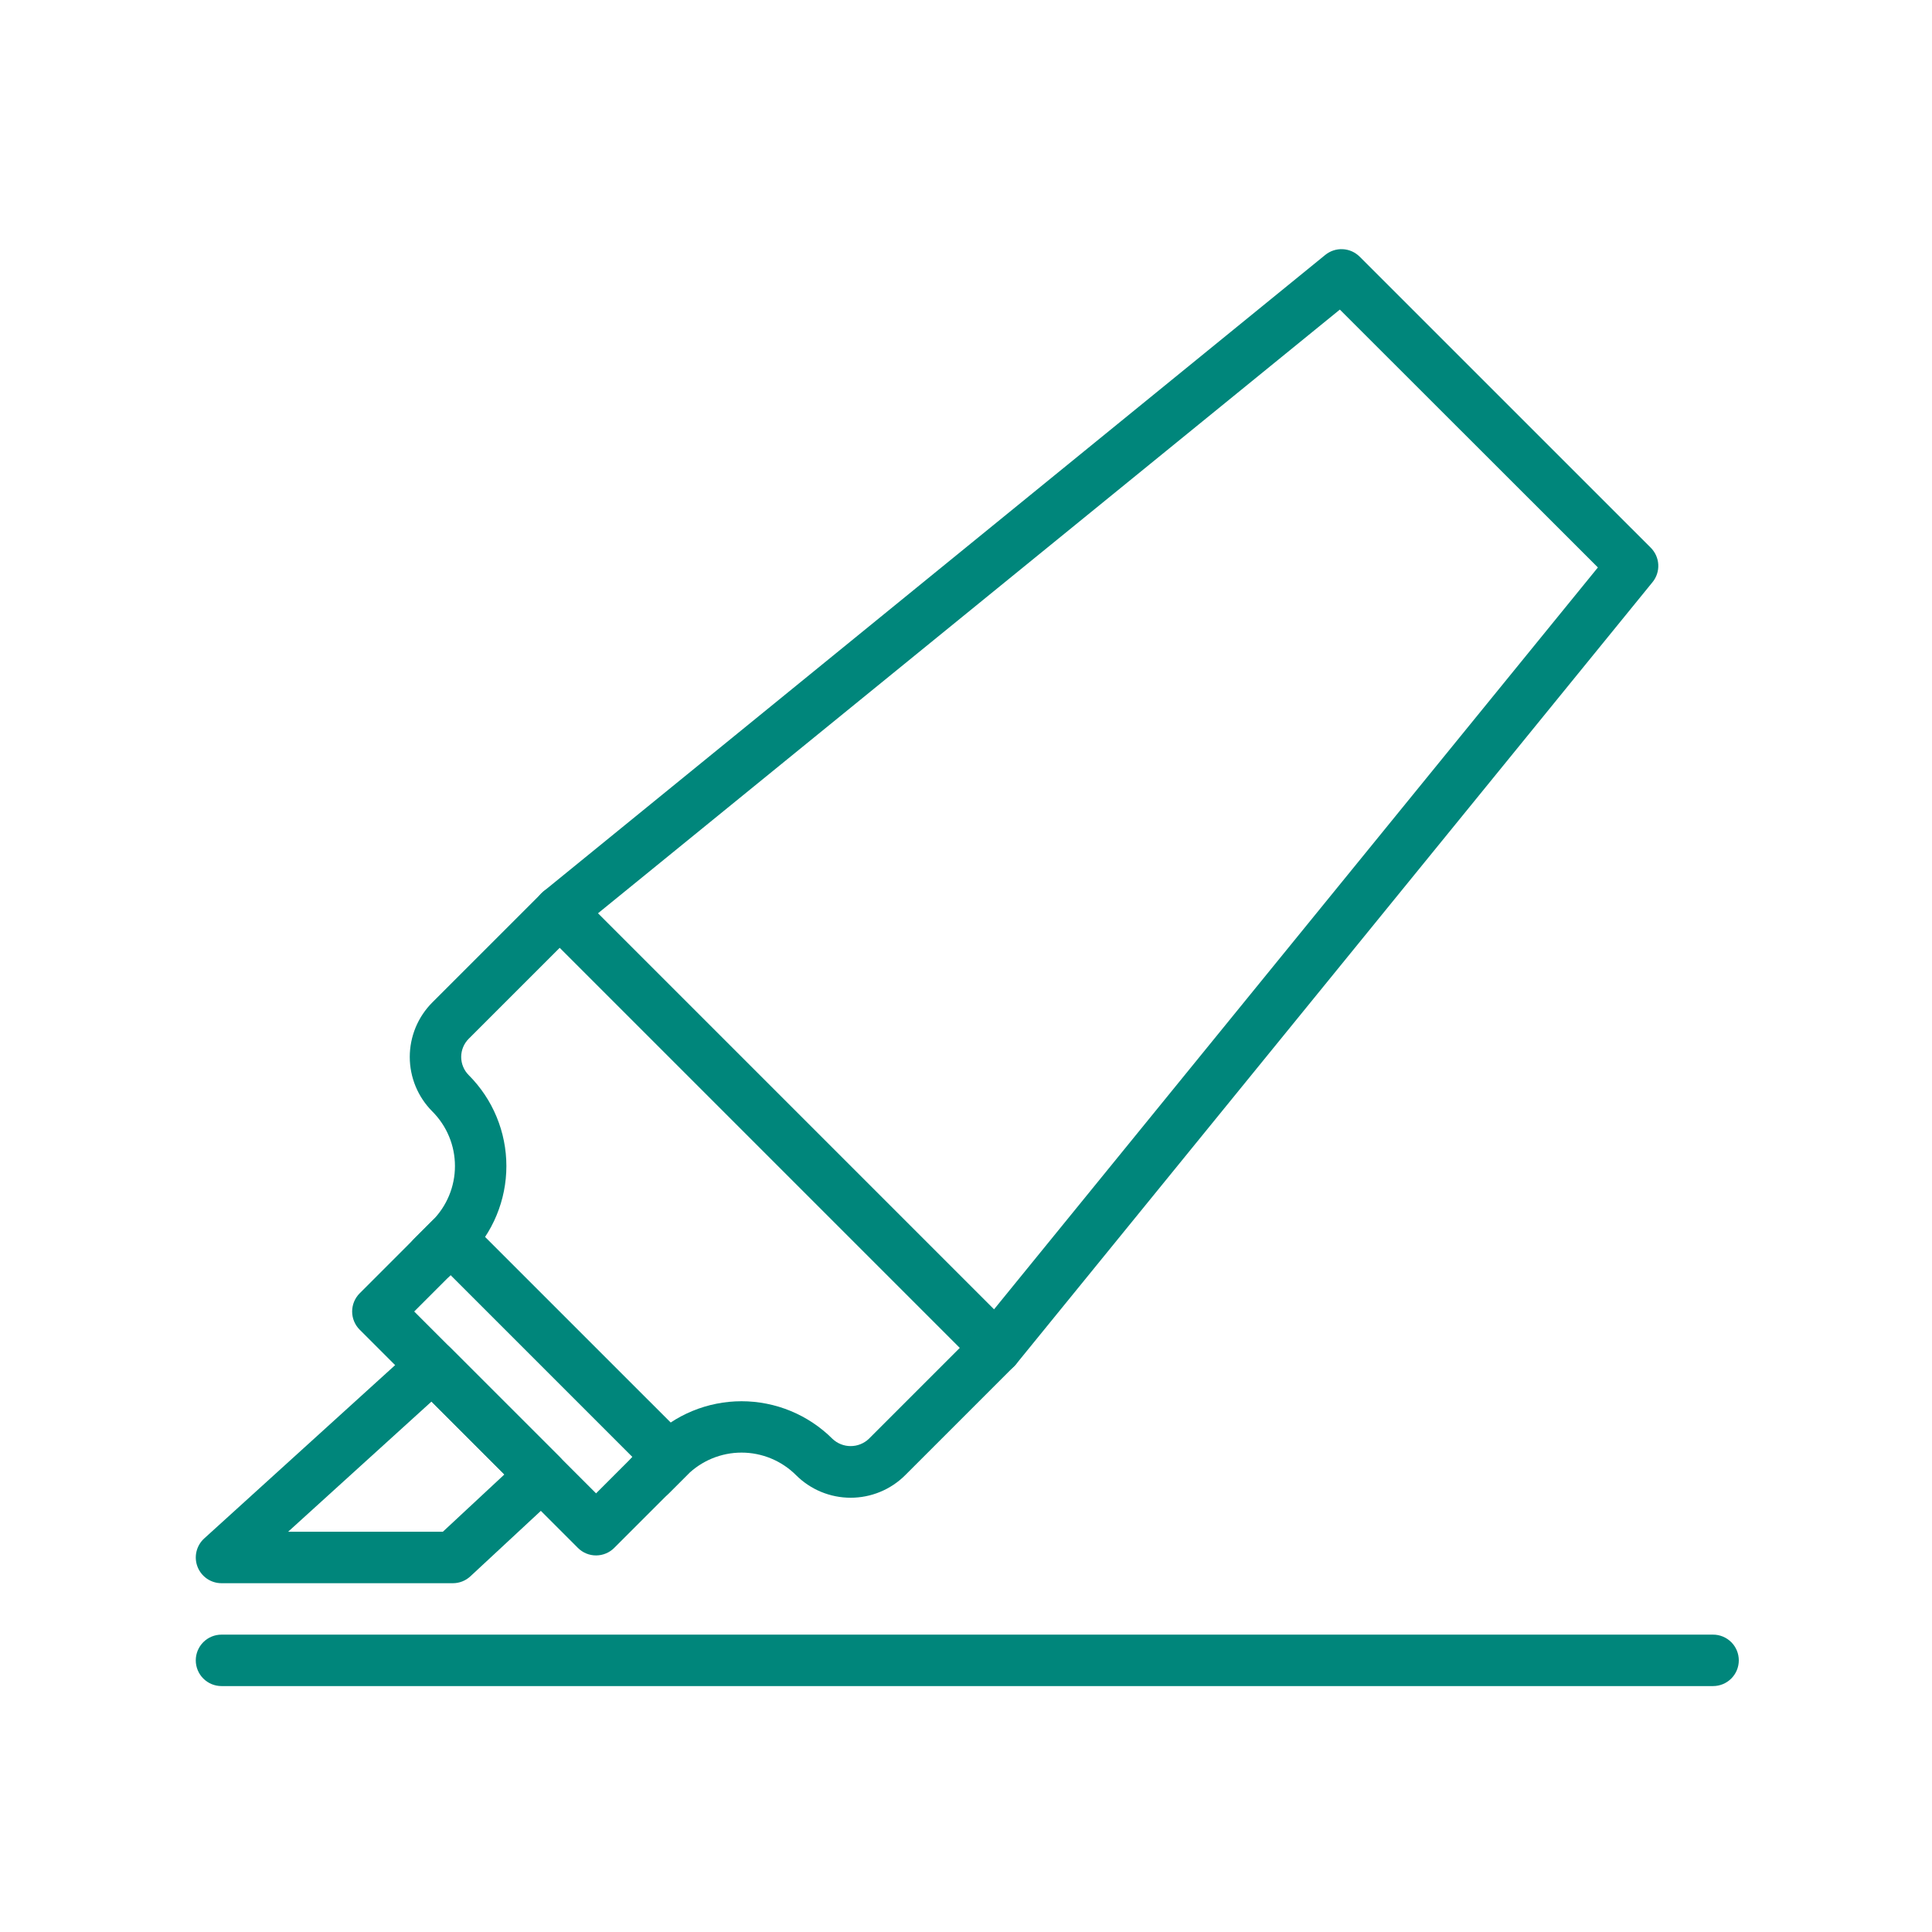 <svg xmlns="http://www.w3.org/2000/svg" xmlns:xlink="http://www.w3.org/1999/xlink" width="1080" zoomAndPan="magnify" viewBox="0 0 810 810" height="1080" preserveAspectRatio="xMidYMid meet" version="1.0"><path fill="#00867b" d="M 417.625 575.891 C 416.195 575.891 414.82 575.617 413.5 575.07 C 412.18 574.523 411.012 573.742 410.004 572.73 L 227.031 389.75 C 226.496 389.219 226.02 388.633 225.605 388 C 225.195 387.367 224.852 386.695 224.578 385.988 C 224.305 385.285 224.109 384.559 223.988 383.812 C 223.871 383.062 223.832 382.312 223.867 381.559 C 223.906 380.801 224.023 380.059 224.219 379.328 C 224.414 378.598 224.684 377.895 225.027 377.219 C 225.371 376.543 225.781 375.914 226.254 375.324 C 226.73 374.738 227.262 374.203 227.852 373.727 L 555.625 106.875 C 556.137 106.457 556.684 106.09 557.266 105.773 C 557.848 105.457 558.453 105.195 559.082 104.988 C 559.707 104.785 560.352 104.637 561.008 104.551 C 561.664 104.465 562.32 104.438 562.98 104.473 C 563.641 104.508 564.293 104.602 564.938 104.754 C 565.578 104.906 566.203 105.121 566.809 105.387 C 567.414 105.656 567.988 105.98 568.531 106.355 C 569.078 106.727 569.582 107.148 570.051 107.617 L 692.094 229.637 C 692.562 230.105 692.98 230.609 693.355 231.156 C 693.73 231.703 694.055 232.277 694.32 232.879 C 694.59 233.484 694.801 234.109 694.957 234.75 C 695.109 235.395 695.203 236.047 695.238 236.707 C 695.273 237.367 695.246 238.027 695.16 238.684 C 695.07 239.336 694.926 239.98 694.719 240.609 C 694.516 241.238 694.254 241.844 693.938 242.422 C 693.621 243.004 693.254 243.551 692.836 244.062 L 426.023 571.902 C 425.062 573.086 423.902 574.027 422.543 574.719 C 421.184 575.414 419.742 575.801 418.219 575.879 Z M 250.719 382.895 L 416.762 548.938 L 669.926 237.906 L 561.738 129.797 Z M 250.719 382.895 " fill-opacity="1" fill-rule="nonzero"/><path fill="#00867b" d="M 181.273 537.754 C 180.207 537.754 179.164 537.602 178.145 537.289 C 177.125 536.98 176.172 536.531 175.285 535.938 C 174.398 535.344 173.617 534.637 172.941 533.812 C 172.266 532.988 171.723 532.086 171.312 531.098 C 170.906 530.113 170.648 529.09 170.547 528.031 C 170.441 526.969 170.492 525.918 170.699 524.871 C 170.906 523.824 171.262 522.832 171.766 521.891 C 172.27 520.953 172.895 520.105 173.648 519.352 L 181.273 511.738 C 182.023 510.988 182.73 510.207 183.402 509.387 C 184.074 508.566 184.707 507.719 185.293 506.836 C 185.883 505.957 186.426 505.051 186.926 504.113 C 187.426 503.18 187.875 502.223 188.281 501.246 C 188.688 500.266 189.043 499.27 189.352 498.258 C 189.66 497.242 189.914 496.219 190.121 495.18 C 190.328 494.141 190.484 493.094 190.586 492.039 C 190.691 490.984 190.742 489.93 190.742 488.871 C 190.742 487.809 190.691 486.754 190.586 485.699 C 190.484 484.645 190.328 483.598 190.121 482.559 C 189.914 481.523 189.66 480.496 189.352 479.48 C 189.043 478.469 188.688 477.473 188.281 476.492 C 187.875 475.516 187.426 474.559 186.926 473.625 C 186.426 472.691 185.883 471.781 185.293 470.902 C 184.707 470.023 184.074 469.172 183.402 468.352 C 182.73 467.535 182.023 466.75 181.273 466 C 180.523 465.25 179.812 464.469 179.141 463.648 C 178.469 462.828 177.84 461.98 177.25 461.098 C 176.66 460.219 176.117 459.309 175.617 458.375 C 175.117 457.441 174.664 456.484 174.258 455.508 C 173.855 454.527 173.496 453.531 173.191 452.516 C 172.883 451.504 172.625 450.477 172.418 449.438 C 172.211 448.398 172.055 447.352 171.953 446.297 C 171.848 445.242 171.797 444.188 171.797 443.125 C 171.797 442.066 171.848 441.012 171.953 439.957 C 172.055 438.902 172.211 437.855 172.418 436.816 C 172.625 435.777 172.883 434.75 173.191 433.734 C 173.496 432.723 173.855 431.727 174.258 430.746 C 174.664 429.77 175.117 428.812 175.617 427.879 C 176.117 426.941 176.66 426.035 177.25 425.156 C 177.84 424.273 178.469 423.426 179.141 422.605 C 179.812 421.785 180.523 421 181.273 420.254 L 227.02 374.516 C 227.52 374 228.062 373.539 228.652 373.133 C 229.238 372.727 229.863 372.383 230.52 372.098 C 231.18 371.816 231.859 371.602 232.559 371.453 C 233.258 371.309 233.969 371.23 234.684 371.223 C 235.398 371.219 236.109 371.281 236.812 371.418 C 237.516 371.551 238.195 371.754 238.859 372.027 C 239.523 372.297 240.152 372.633 240.746 373.027 C 241.344 373.426 241.895 373.875 242.402 374.383 C 242.906 374.887 243.359 375.438 243.754 376.035 C 244.152 376.633 244.484 377.262 244.754 377.922 C 245.027 378.586 245.23 379.27 245.363 379.973 C 245.5 380.676 245.562 381.383 245.559 382.098 C 245.551 382.816 245.477 383.523 245.328 384.223 C 245.18 384.926 244.965 385.605 244.684 386.262 C 244.402 386.918 244.055 387.543 243.648 388.133 C 243.242 388.723 242.781 389.266 242.266 389.762 L 196.52 435.5 C 196.016 436 195.57 436.543 195.176 437.133 C 194.781 437.723 194.449 438.344 194.18 438.996 C 193.906 439.652 193.703 440.328 193.562 441.023 C 193.426 441.719 193.355 442.418 193.355 443.125 C 193.355 443.836 193.426 444.535 193.562 445.23 C 193.703 445.926 193.906 446.602 194.18 447.254 C 194.449 447.91 194.781 448.531 195.176 449.121 C 195.57 449.711 196.016 450.254 196.52 450.754 C 197.766 452.004 198.949 453.309 200.07 454.676 C 201.191 456.039 202.238 457.457 203.223 458.926 C 204.203 460.391 205.109 461.902 205.941 463.461 C 206.773 465.02 207.523 466.613 208.199 468.242 C 208.875 469.875 209.469 471.535 209.98 473.223 C 210.496 474.914 210.922 476.621 211.266 478.355 C 211.613 480.086 211.871 481.828 212.043 483.586 C 212.215 485.344 212.305 487.105 212.305 488.871 C 212.305 490.637 212.215 492.395 212.043 494.152 C 211.871 495.91 211.613 497.652 211.266 499.387 C 210.922 501.117 210.496 502.828 209.98 504.516 C 209.469 506.207 208.875 507.867 208.199 509.496 C 207.523 511.129 206.773 512.723 205.941 514.277 C 205.109 515.836 204.203 517.348 203.223 518.816 C 202.238 520.285 201.191 521.699 200.07 523.062 C 198.949 524.43 197.766 525.734 196.52 526.984 L 188.895 534.617 C 187.883 535.625 186.715 536.398 185.395 536.945 C 184.074 537.488 182.699 537.758 181.273 537.754 Z M 181.273 537.754 " fill-opacity="1" fill-rule="nonzero"/><path fill="#00867b" d="M 272.781 629.262 C 271.715 629.262 270.668 629.109 269.648 628.801 C 268.629 628.492 267.676 628.043 266.785 627.449 C 265.898 626.855 265.117 626.148 264.441 625.324 C 263.762 624.5 263.223 623.598 262.812 622.609 C 262.402 621.625 262.148 620.602 262.043 619.543 C 261.938 618.48 261.988 617.426 262.195 616.379 C 262.402 615.336 262.758 614.34 263.262 613.398 C 263.766 612.461 264.391 611.613 265.145 610.859 L 272.781 603.234 C 274.031 601.988 275.336 600.805 276.703 599.688 C 278.066 598.57 279.484 597.523 280.953 596.543 C 282.422 595.562 283.934 594.66 285.492 593.828 C 287.047 593 288.641 592.246 290.273 591.57 C 291.902 590.898 293.562 590.305 295.254 589.793 C 296.941 589.281 298.652 588.855 300.383 588.512 C 302.113 588.168 303.855 587.91 305.613 587.734 C 307.371 587.562 309.129 587.477 310.895 587.477 C 312.66 587.477 314.418 587.562 316.176 587.734 C 317.934 587.91 319.676 588.168 321.406 588.512 C 323.137 588.855 324.848 589.281 326.535 589.793 C 328.227 590.305 329.887 590.898 331.516 591.57 C 333.148 592.246 334.742 593 336.297 593.828 C 337.855 594.66 339.367 595.562 340.836 596.543 C 342.305 597.523 343.723 598.57 345.086 599.688 C 346.453 600.805 347.758 601.988 349.008 603.234 C 349.52 603.719 350.07 604.152 350.66 604.531 C 351.254 604.91 351.875 605.23 352.531 605.492 C 353.184 605.754 353.855 605.949 354.547 606.082 C 355.238 606.215 355.934 606.281 356.637 606.281 C 357.34 606.281 358.039 606.215 358.727 606.082 C 359.418 605.949 360.09 605.754 360.746 605.492 C 361.398 605.23 362.02 604.91 362.613 604.531 C 363.203 604.152 363.754 603.719 364.266 603.234 L 410.004 557.496 C 410.508 557.012 411.051 556.578 411.641 556.199 C 412.227 555.816 412.848 555.496 413.496 555.238 C 414.148 554.98 414.816 554.785 415.504 554.656 C 416.191 554.527 416.887 554.465 417.586 554.469 C 418.289 554.477 418.98 554.551 419.664 554.691 C 420.352 554.832 421.016 555.039 421.664 555.309 C 422.309 555.578 422.922 555.91 423.504 556.301 C 424.086 556.691 424.621 557.133 425.117 557.629 C 425.613 558.125 426.055 558.66 426.445 559.242 C 426.836 559.824 427.168 560.438 427.438 561.082 C 427.707 561.73 427.914 562.395 428.055 563.082 C 428.195 563.766 428.27 564.457 428.277 565.16 C 428.281 565.859 428.219 566.555 428.09 567.242 C 427.961 567.93 427.766 568.598 427.508 569.25 C 427.25 569.898 426.93 570.52 426.547 571.105 C 426.168 571.695 425.734 572.238 425.25 572.742 L 379.512 618.48 C 378.762 619.227 377.977 619.938 377.156 620.609 C 376.336 621.277 375.488 621.906 374.605 622.496 C 373.723 623.082 372.816 623.625 371.883 624.125 C 370.949 624.621 369.992 625.074 369.012 625.477 C 368.035 625.883 367.039 626.238 366.023 626.543 C 365.012 626.852 363.984 627.109 362.945 627.312 C 361.906 627.52 360.859 627.676 359.805 627.777 C 358.754 627.883 357.695 627.934 356.637 627.934 C 355.578 627.934 354.523 627.883 353.469 627.777 C 352.414 627.676 351.367 627.52 350.328 627.312 C 349.289 627.109 348.266 626.852 347.25 626.543 C 346.238 626.238 345.242 625.883 344.262 625.477 C 343.281 625.074 342.328 624.621 341.391 624.125 C 340.457 623.625 339.551 623.082 338.668 622.496 C 337.789 621.906 336.938 621.277 336.117 620.609 C 335.297 619.938 334.512 619.227 333.762 618.48 C 333.016 617.73 332.23 617.02 331.41 616.348 C 330.594 615.676 329.742 615.047 328.863 614.461 C 327.98 613.871 327.074 613.328 326.141 612.828 C 325.207 612.328 324.25 611.875 323.27 611.473 C 322.293 611.066 321.297 610.711 320.281 610.402 C 319.27 610.094 318.242 609.84 317.203 609.633 C 316.164 609.426 315.117 609.27 314.062 609.164 C 313.012 609.062 311.953 609.012 310.895 609.012 C 309.836 609.012 308.777 609.062 307.723 609.164 C 306.672 609.27 305.625 609.426 304.586 609.633 C 303.547 609.84 302.52 610.094 301.508 610.402 C 300.492 610.711 299.496 611.066 298.52 611.473 C 297.539 611.875 296.582 612.328 295.648 612.828 C 294.715 613.328 293.809 613.871 292.926 614.461 C 292.047 615.047 291.195 615.676 290.379 616.348 C 289.559 617.02 288.773 617.73 288.027 618.48 L 280.402 626.102 C 279.391 627.113 278.227 627.895 276.906 628.441 C 275.586 628.988 274.211 629.262 272.781 629.262 Z M 272.781 629.262 " fill-opacity="1" fill-rule="nonzero"/><path fill="#00867b" d="M 249.902 652.121 C 248.473 652.121 247.094 651.848 245.773 651.301 C 244.453 650.75 243.289 649.973 242.277 648.961 L 150.793 557.477 C 150.293 556.977 149.844 556.43 149.453 555.844 C 149.059 555.254 148.727 554.633 148.457 553.977 C 148.184 553.324 147.98 552.648 147.844 551.957 C 147.703 551.262 147.637 550.562 147.637 549.852 C 147.637 549.145 147.703 548.445 147.844 547.75 C 147.98 547.055 148.184 546.383 148.457 545.727 C 148.727 545.074 149.059 544.453 149.453 543.863 C 149.844 543.273 150.293 542.73 150.793 542.23 L 181.273 511.738 C 181.773 511.238 182.316 510.793 182.906 510.398 C 183.496 510.004 184.117 509.672 184.77 509.402 C 185.426 509.133 186.098 508.926 186.793 508.789 C 187.488 508.652 188.188 508.582 188.895 508.582 C 189.605 508.582 190.305 508.652 191 508.789 C 191.691 508.926 192.367 509.133 193.02 509.402 C 193.676 509.672 194.297 510.004 194.887 510.398 C 195.473 510.793 196.02 511.238 196.52 511.738 L 288.016 603.223 C 288.516 603.723 288.961 604.27 289.355 604.859 C 289.75 605.445 290.082 606.066 290.352 606.723 C 290.621 607.375 290.828 608.051 290.965 608.742 C 291.102 609.438 291.172 610.141 291.172 610.848 C 291.172 611.555 291.102 612.254 290.965 612.949 C 290.828 613.645 290.621 614.316 290.352 614.973 C 290.082 615.625 289.75 616.246 289.355 616.836 C 288.961 617.426 288.516 617.969 288.016 618.469 L 257.512 648.961 C 256.504 649.973 255.34 650.75 254.02 651.297 C 252.703 651.844 251.328 652.117 249.902 652.121 Z M 173.66 549.852 L 249.902 626.094 L 265.145 610.848 L 188.906 534.605 Z M 173.66 549.852 " fill-opacity="1" fill-rule="nonzero"/><path fill="#00867b" d="M 189.898 663.766 L 92.859 663.766 C 91.773 663.766 90.707 663.602 89.672 663.281 C 88.633 662.957 87.664 662.488 86.766 661.875 C 85.871 661.258 85.082 660.523 84.41 659.668 C 83.734 658.816 83.199 657.883 82.809 656.867 C 82.418 655.852 82.184 654.801 82.109 653.719 C 82.035 652.633 82.125 651.559 82.375 650.5 C 82.625 649.441 83.027 648.445 83.578 647.508 C 84.133 646.57 84.809 645.734 85.613 645.004 L 174.027 564.742 C 174.535 564.281 175.082 563.875 175.668 563.516 C 176.254 563.16 176.871 562.863 177.512 562.625 C 178.156 562.387 178.816 562.211 179.492 562.098 C 180.168 561.984 180.848 561.934 181.535 561.953 C 182.219 561.969 182.898 562.051 183.57 562.195 C 184.238 562.344 184.891 562.551 185.52 562.82 C 186.148 563.094 186.75 563.418 187.316 563.805 C 187.883 564.188 188.41 564.625 188.895 565.109 L 234.645 610.848 C 235.156 611.359 235.613 611.918 236.012 612.52 C 236.41 613.125 236.746 613.762 237.016 614.434 C 237.289 615.105 237.488 615.797 237.621 616.508 C 237.754 617.223 237.812 617.941 237.797 618.664 C 237.785 619.387 237.699 620.102 237.543 620.809 C 237.387 621.516 237.16 622.203 236.863 622.863 C 236.57 623.523 236.211 624.148 235.789 624.738 C 235.371 625.328 234.895 625.867 234.363 626.363 L 197.23 660.863 C 196.234 661.793 195.105 662.508 193.84 663.008 C 192.574 663.512 191.258 663.762 189.898 663.766 Z M 120.785 642.199 L 185.66 642.199 L 211.461 618.18 L 180.895 587.621 Z M 120.785 642.199 " fill-opacity="1" fill-rule="nonzero"/><path fill="#00867b" d="M 718.219 706.895 L 92.859 706.895 C 92.152 706.895 91.449 706.824 90.758 706.688 C 90.062 706.547 89.387 706.344 88.734 706.074 C 88.078 705.801 87.457 705.469 86.871 705.074 C 86.281 704.684 85.738 704.234 85.234 703.734 C 84.734 703.234 84.289 702.691 83.895 702.102 C 83.504 701.512 83.168 700.891 82.898 700.238 C 82.629 699.582 82.422 698.91 82.285 698.215 C 82.148 697.52 82.078 696.82 82.078 696.109 C 82.078 695.402 82.148 694.703 82.285 694.008 C 82.422 693.312 82.629 692.641 82.898 691.984 C 83.168 691.332 83.504 690.711 83.895 690.121 C 84.289 689.531 84.734 688.988 85.234 688.488 C 85.738 687.988 86.281 687.539 86.871 687.145 C 87.457 686.754 88.078 686.422 88.734 686.148 C 89.387 685.879 90.062 685.676 90.758 685.535 C 91.449 685.398 92.152 685.328 92.859 685.328 L 718.219 685.328 C 718.926 685.328 719.629 685.398 720.32 685.535 C 721.016 685.676 721.691 685.879 722.344 686.148 C 722.996 686.422 723.621 686.754 724.207 687.145 C 724.797 687.539 725.34 687.988 725.844 688.488 C 726.344 688.988 726.789 689.531 727.184 690.121 C 727.574 690.711 727.91 691.332 728.18 691.984 C 728.449 692.641 728.656 693.312 728.793 694.008 C 728.93 694.703 729 695.402 729 696.109 C 729 696.82 728.93 697.52 728.793 698.215 C 728.656 698.91 728.449 699.582 728.18 700.238 C 727.91 700.891 727.574 701.512 727.184 702.102 C 726.789 702.691 726.344 703.234 725.844 703.734 C 725.34 704.234 724.797 704.684 724.207 705.074 C 723.621 705.469 722.996 705.801 722.344 706.074 C 721.691 706.344 721.016 706.547 720.32 706.688 C 719.629 706.824 718.926 706.895 718.219 706.895 Z M 718.219 706.895 " fill-opacity="1" fill-rule="nonzero"/></svg>